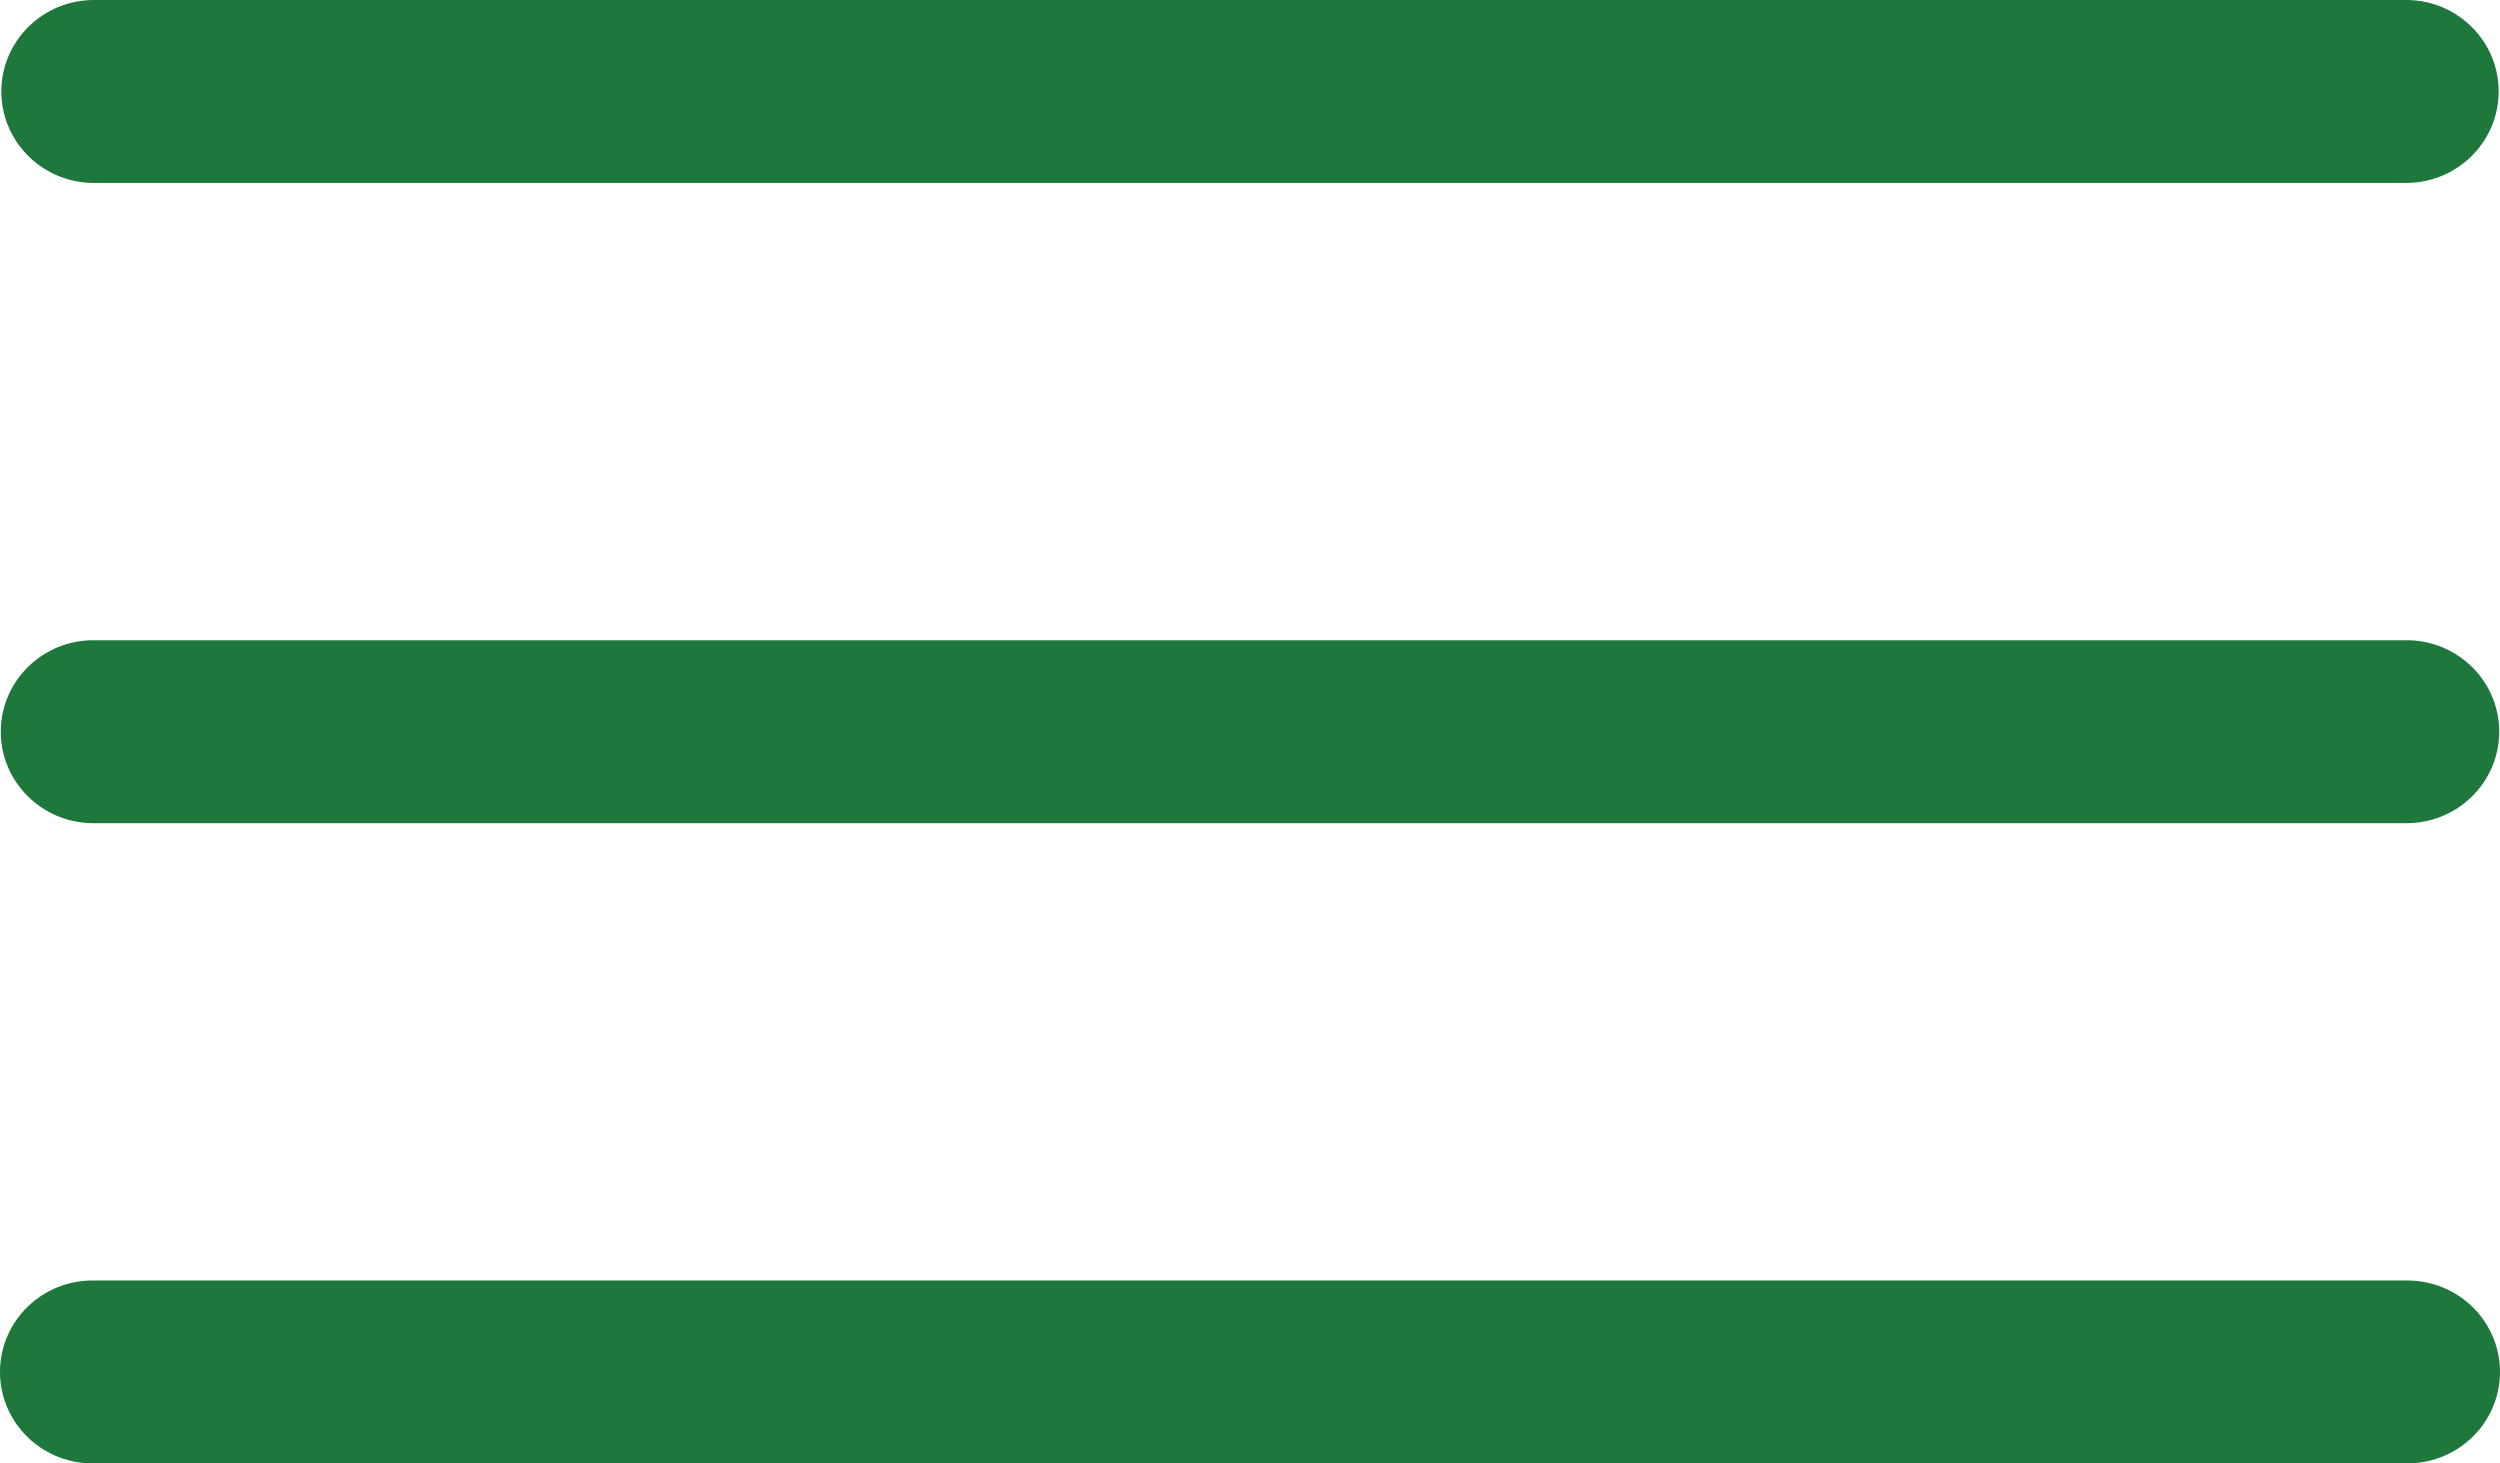 <?xml version="1.0" encoding="UTF-8"?>
<svg width="41px" height="24px" viewBox="0 0 41 24" version="1.1" xmlns="http://www.w3.org/2000/svg" xmlns:xlink="http://www.w3.org/1999/xlink">
    <title>Shape</title>
    <g id="Symbols" stroke="none" stroke-width="1" fill="none" fill-rule="evenodd">
        <g id="nav-closed" transform="translate(-260, -43)" fill="#1E783C">
            <g id="Group-6" transform="translate(260, 26)">
                <g id="hamburger" transform="translate(0, 17)">
                    <path d="M1.497,3 L39.46,3 C40.29,3 40.966,2.341 40.978,1.521 C40.99,0.701 40.333,0.023 39.503,0 L1.54,0 C0.71,0 0.034,0.659 0.022,1.479 C0.01,2.299 0.667,2.976 1.497,3 Z M39.503,21 C39.488,21 39.474,21 39.46,21 L1.54,21 C0.702,20.988 0.012,21.65 0,22.479 C-0.012,23.307 0.659,23.988 1.497,24 C1.511,24 1.526,24 1.54,24 L39.46,24 C40.002,24.007 40.508,23.729 40.786,23.268 C41.064,22.808 41.072,22.236 40.807,21.768 C40.542,21.3 40.045,21.008 39.503,21 L39.503,21 Z M39.503,10.5 L1.54,10.5 C0.707,10.495 0.025,11.155 0.013,11.979 C0.001,12.802 0.664,13.481 1.497,13.5 L39.46,13.5 C40.294,13.505 40.975,12.844 40.987,12.021 C40.999,11.197 40.336,10.519 39.503,10.5 Z" id="Shape"></path>
                </g>
            </g>
        </g>
    </g>
</svg>